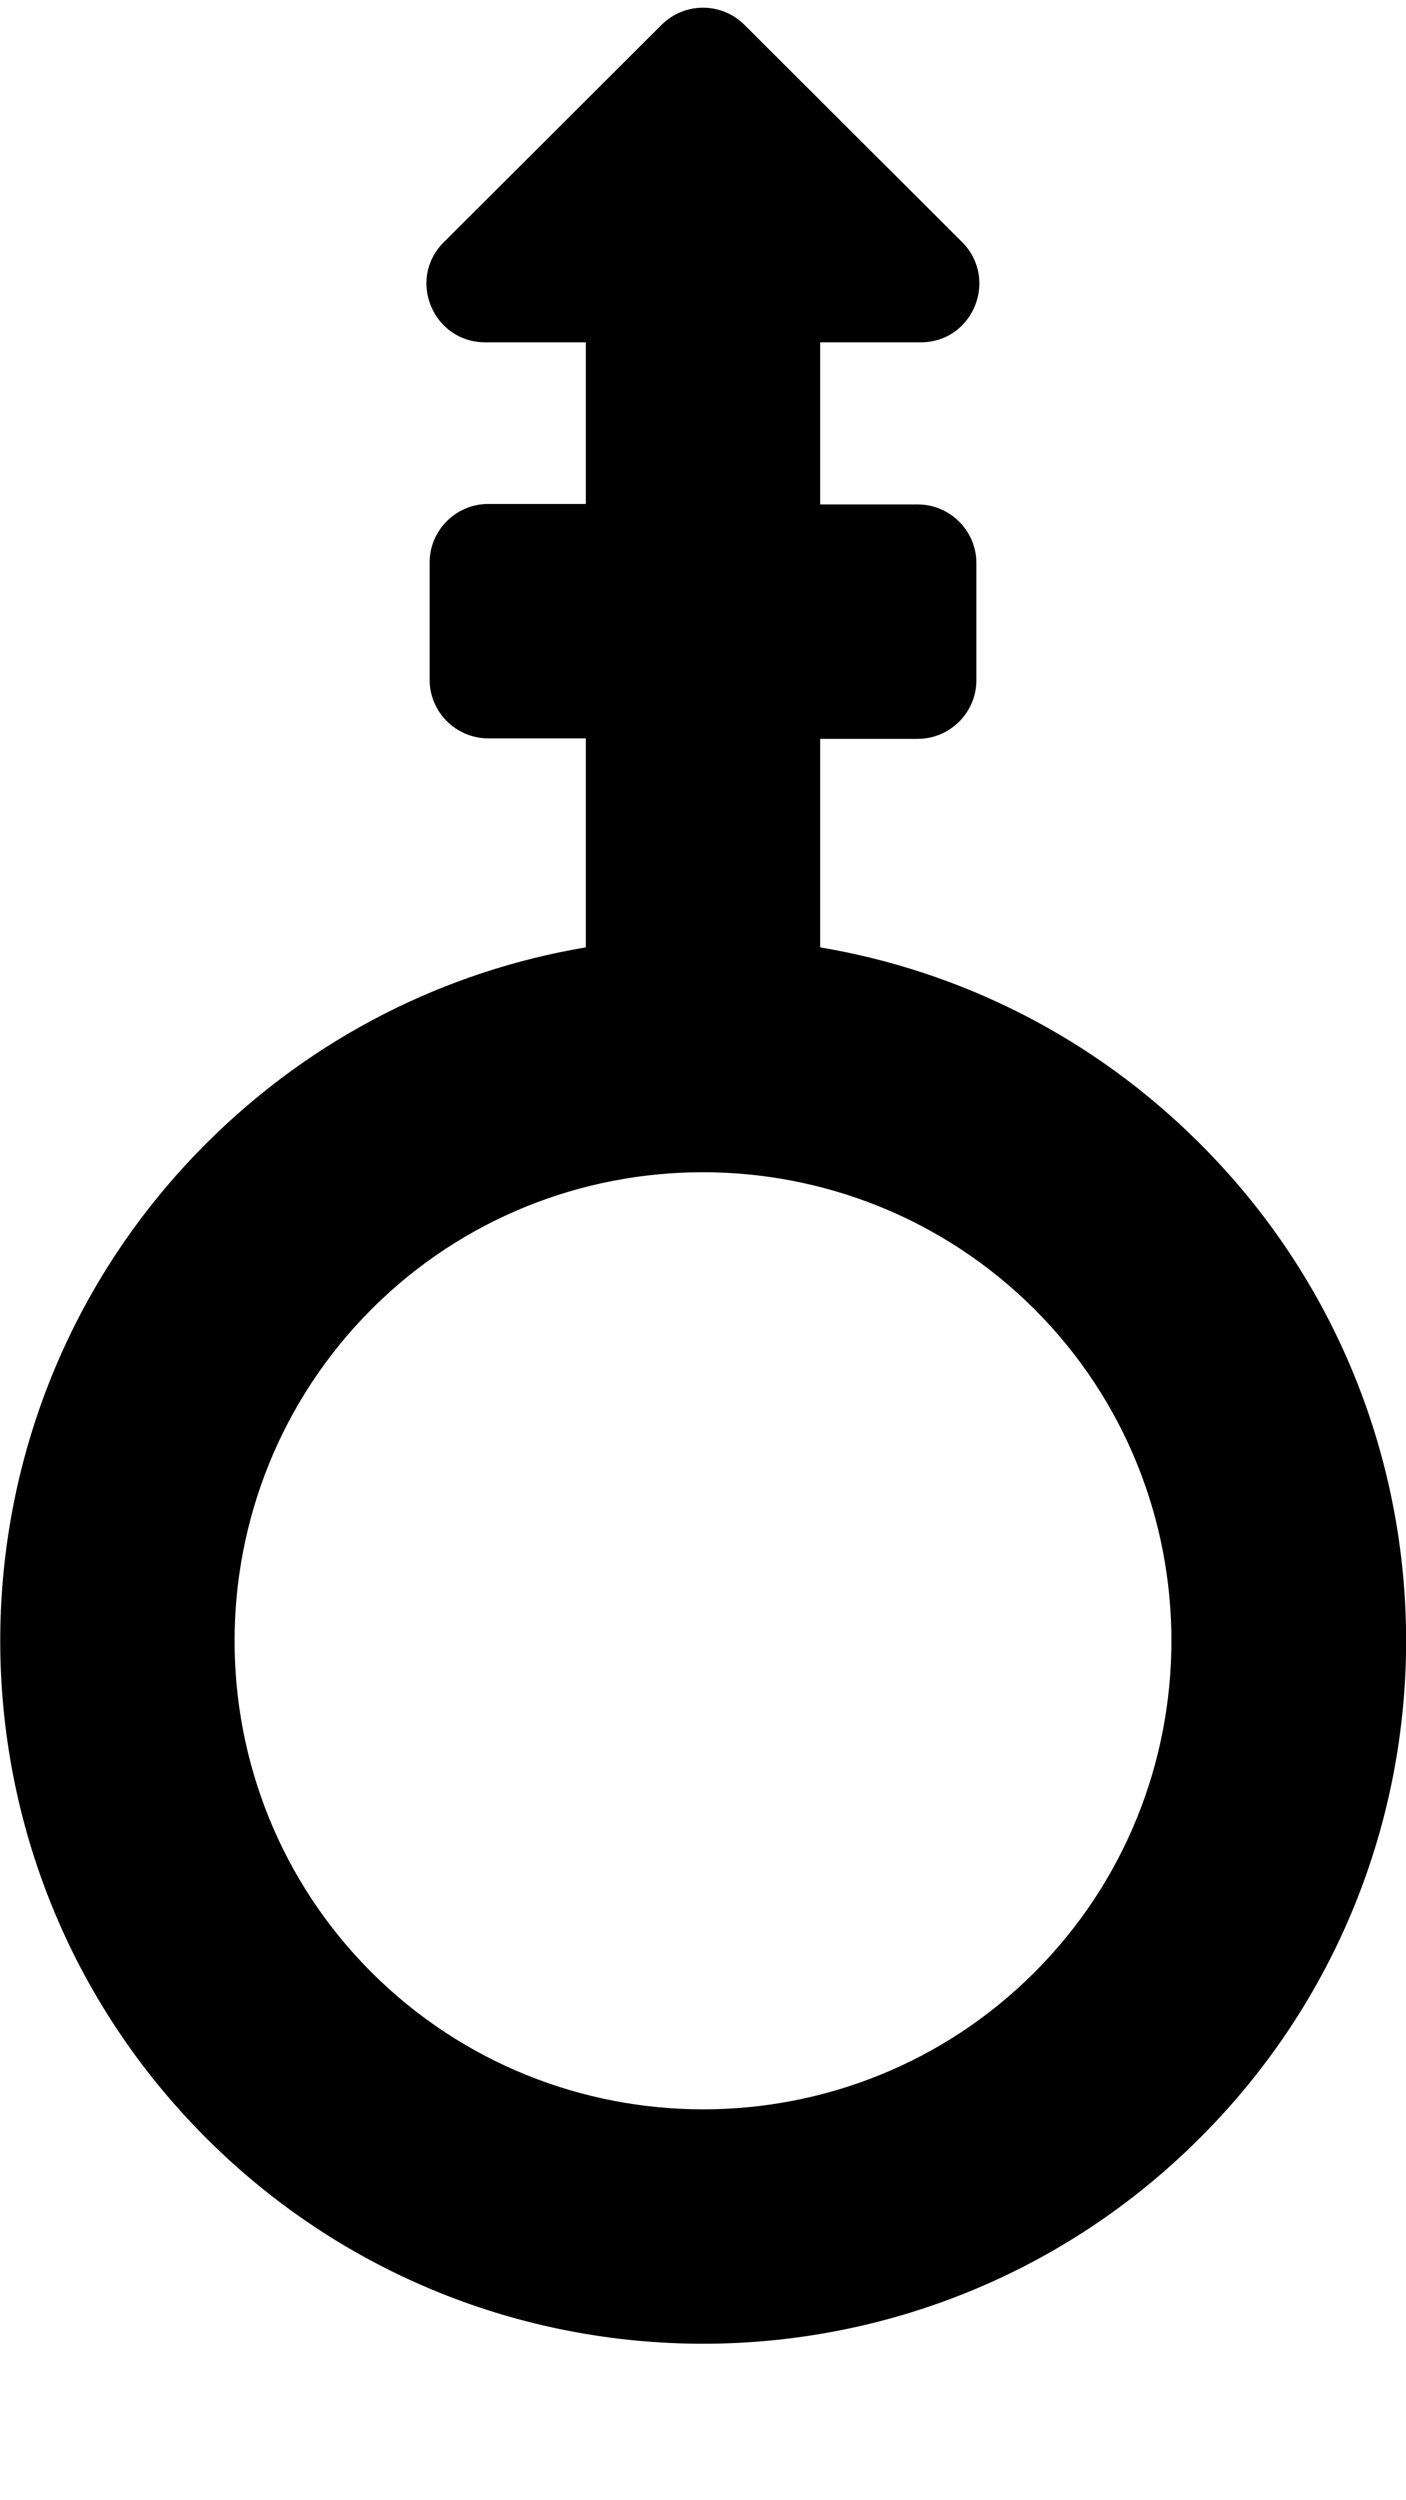 <svg xmlns="http://www.w3.org/2000/svg" viewBox="0 0 288 512"><!-- Font Awesome Pro 5.15.4 by @fontawesome - https://fontawesome.com License - https://fontawesome.com/license (Commercial License) --><path d="M245.8 234.2c-22-22-49.3-35.4-77.8-40.2v-42.7h20c6.6 0 12-5.4 12-12v-24c0-6.6-5.4-12-12-12h-20V70.1h20.6c10.7 0 16-12.9 8.5-20.5L152.5 5.1c-4.7-4.7-12.3-4.7-17 0L90.9 49.6c-7.6 7.6-2.2 20.5 8.5 20.5H120v33.1h-20c-6.6 0-12 5.4-12 12v24c0 6.6 5.4 12 12 12h20V194c-28.5 4.8-55.8 18.2-77.8 40.2-56.2 56.2-56.2 147.4 0 203.6 56.2 56.2 147.4 56.2 203.6 0 56.3-56.2 56.3-147.4 0-203.6zm-33.9 169.7c-37.4 37.4-98.3 37.4-135.8 0-37.4-37.4-37.4-98.3 0-135.8 37.4-37.4 98.3-37.4 135.8 0 37.4 37.4 37.4 98.4 0 135.8z"/></svg>